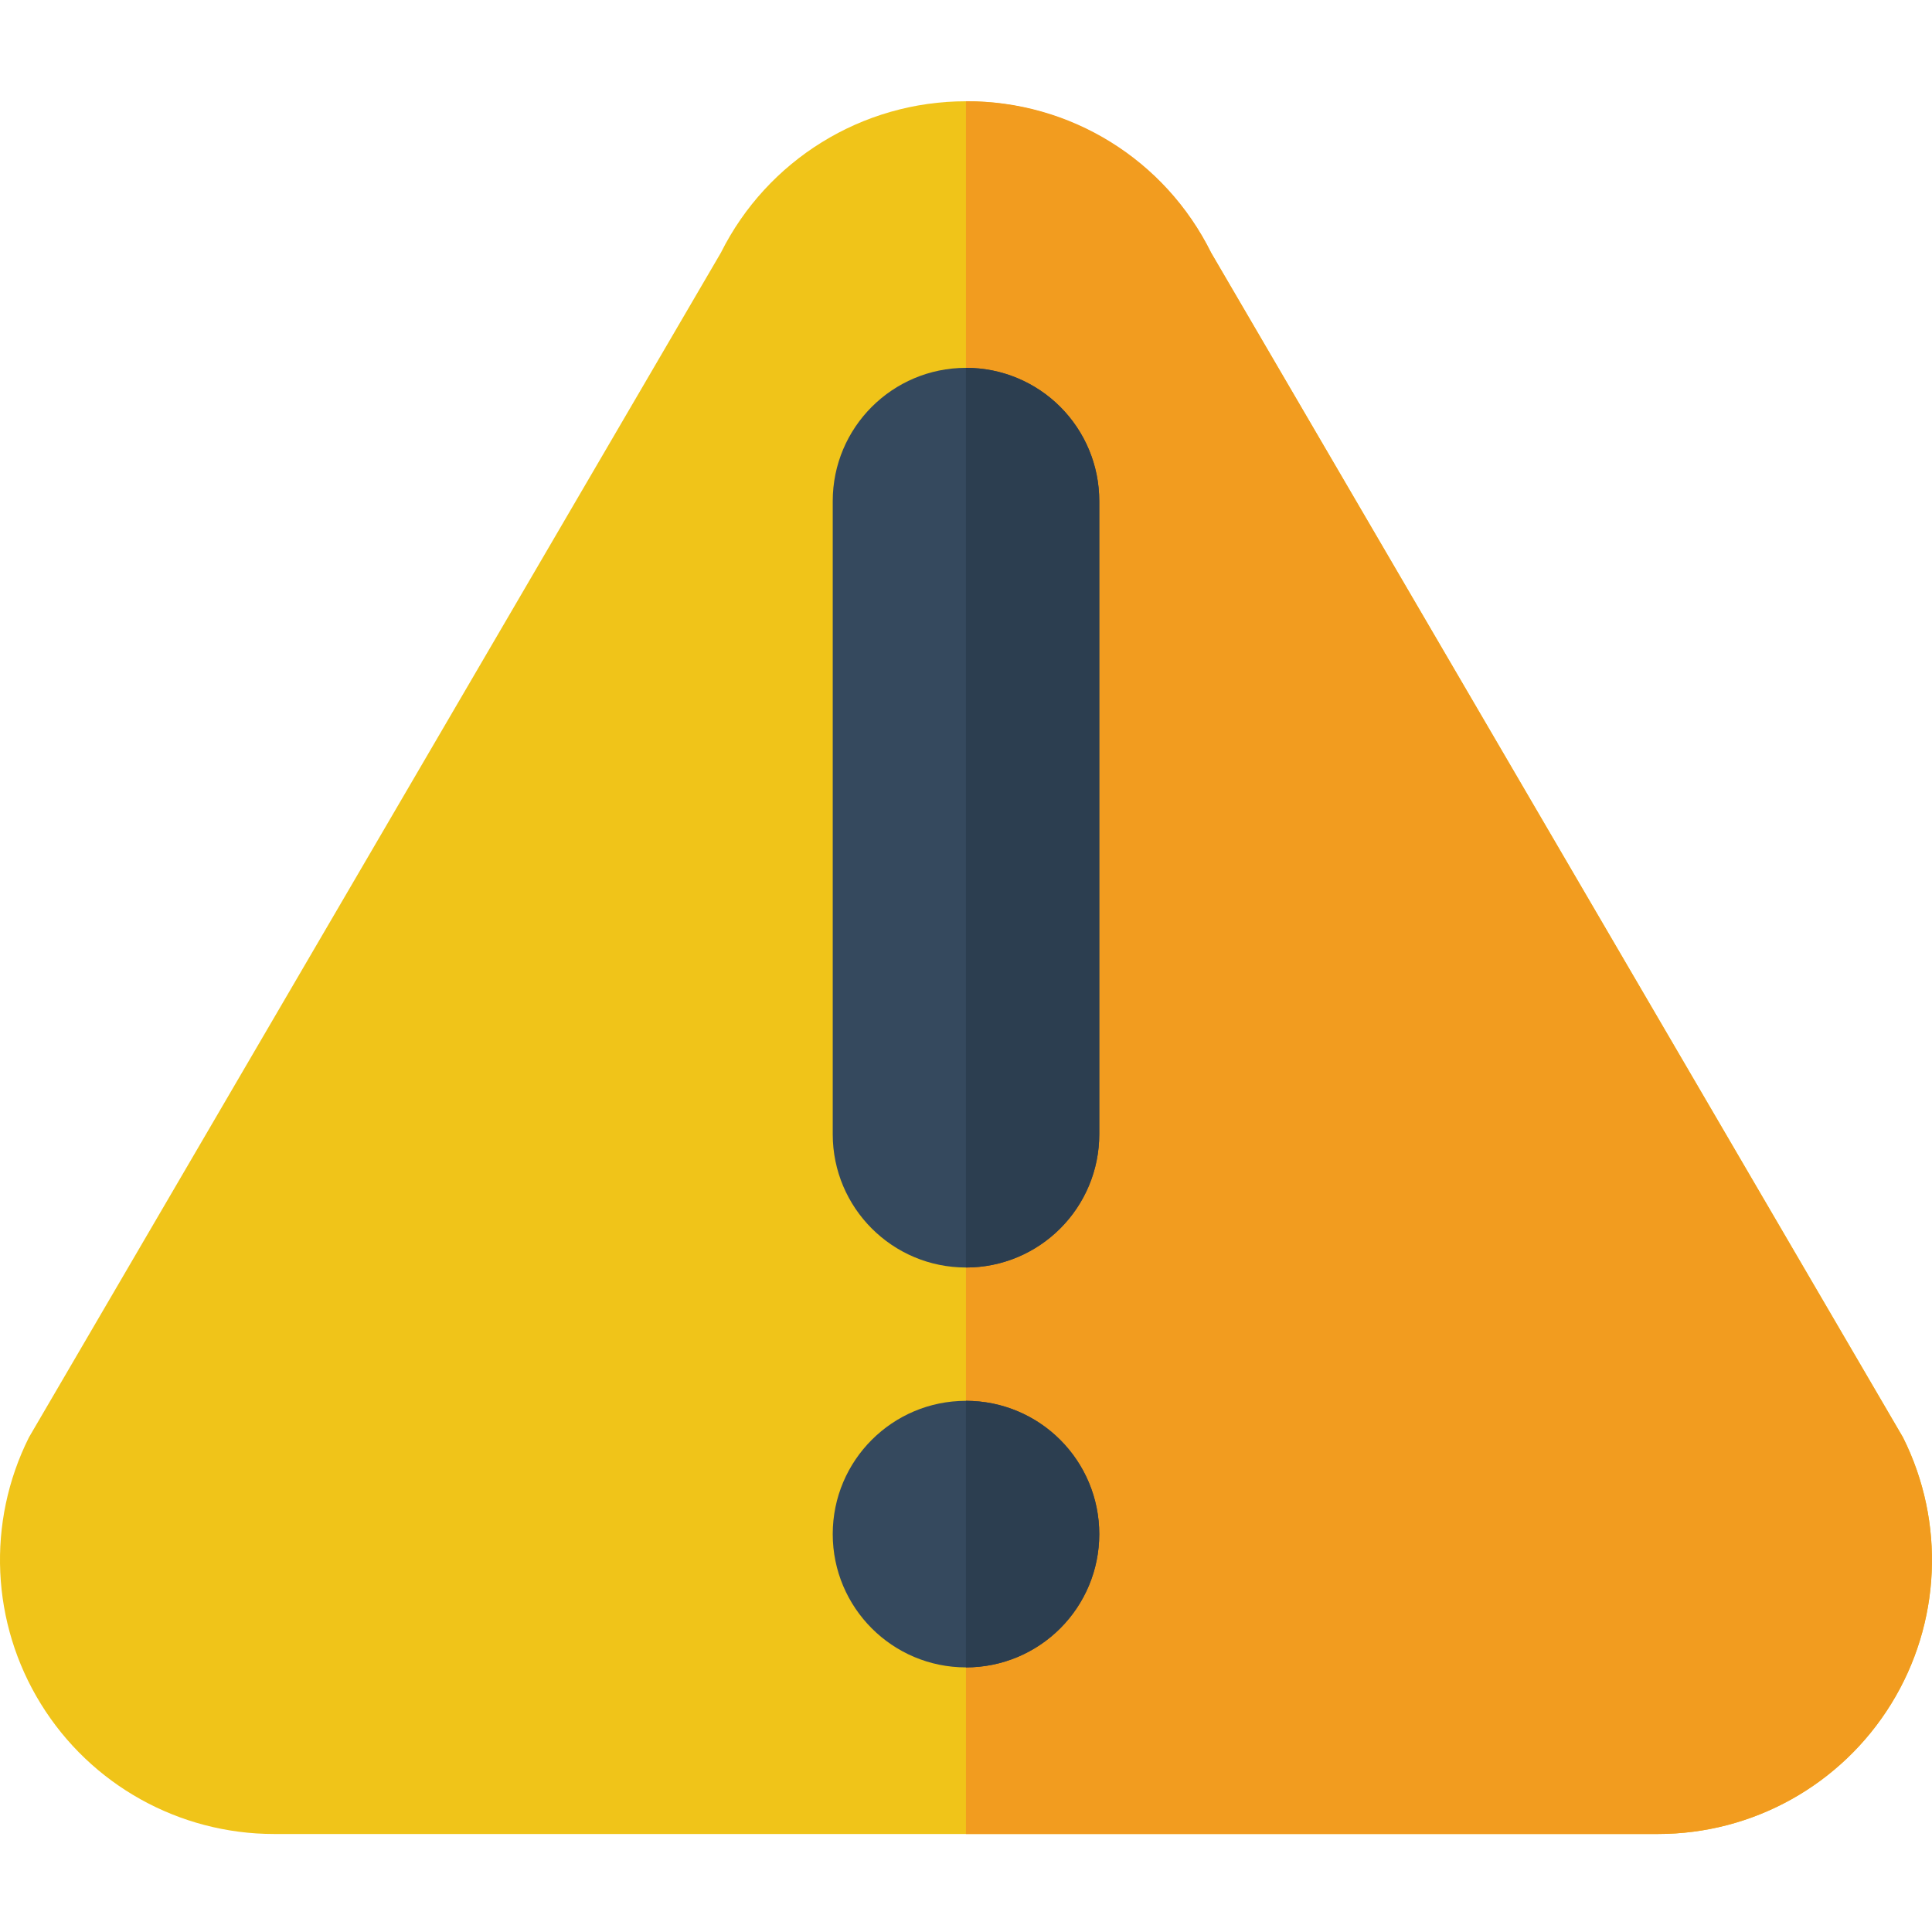 <svg width="48" height="48" viewBox="0 0 48 48" fill="none" xmlns="http://www.w3.org/2000/svg">
<path d="M41.19 45.565H6.809C4.449 45.565 2.257 44.343 1.017 42.336C-0.224 40.329 -0.337 37.822 0.719 35.711L17.91 6.279C19.063 3.973 21.421 2.516 24 2.516C26.579 2.516 28.936 3.973 30.09 6.279L47.28 35.711C48.336 37.822 48.223 40.329 46.982 42.336C45.742 44.343 43.55 45.565 41.19 45.565Z" fill="#F0C419"/>
<path d="M41.194 45.565H23.999V2.516C26.584 2.5 28.951 3.963 30.092 6.283L47.279 35.714C48.336 37.823 48.224 40.329 46.984 42.337C45.744 44.344 43.553 45.566 41.194 45.565Z" fill="#F29C1F"/>
<path d="M27.311 38.114C27.311 39.943 25.829 41.426 24 41.426C22.171 41.426 20.689 39.943 20.689 38.114C20.689 36.285 22.171 34.803 24 34.803C25.829 34.803 27.311 36.285 27.311 38.114Z" fill="#35495E"/>
<path d="M27.311 38.114C27.311 38.993 26.962 39.835 26.341 40.456C25.72 41.077 24.878 41.426 23.999 41.426V34.803C24.878 34.803 25.72 35.151 26.341 35.773C26.962 36.394 27.311 37.236 27.311 38.114Z" fill="#2C3E50"/>
<path d="M24 9.139C25.829 9.139 27.311 10.621 27.311 12.45V28.18C27.311 30.009 25.829 31.491 24 31.491C22.171 31.491 20.689 30.009 20.689 28.18V12.45C20.689 10.621 22.171 9.139 24 9.139Z" fill="#35495E"/>
<path d="M27.311 12.45V28.18C27.311 29.058 26.962 29.901 26.341 30.521C25.72 31.143 24.878 31.492 23.999 31.491V9.139C24.878 9.138 25.721 9.486 26.342 10.107C26.963 10.729 27.312 11.572 27.311 12.45Z" fill="#2C3E50"/>
</svg>
